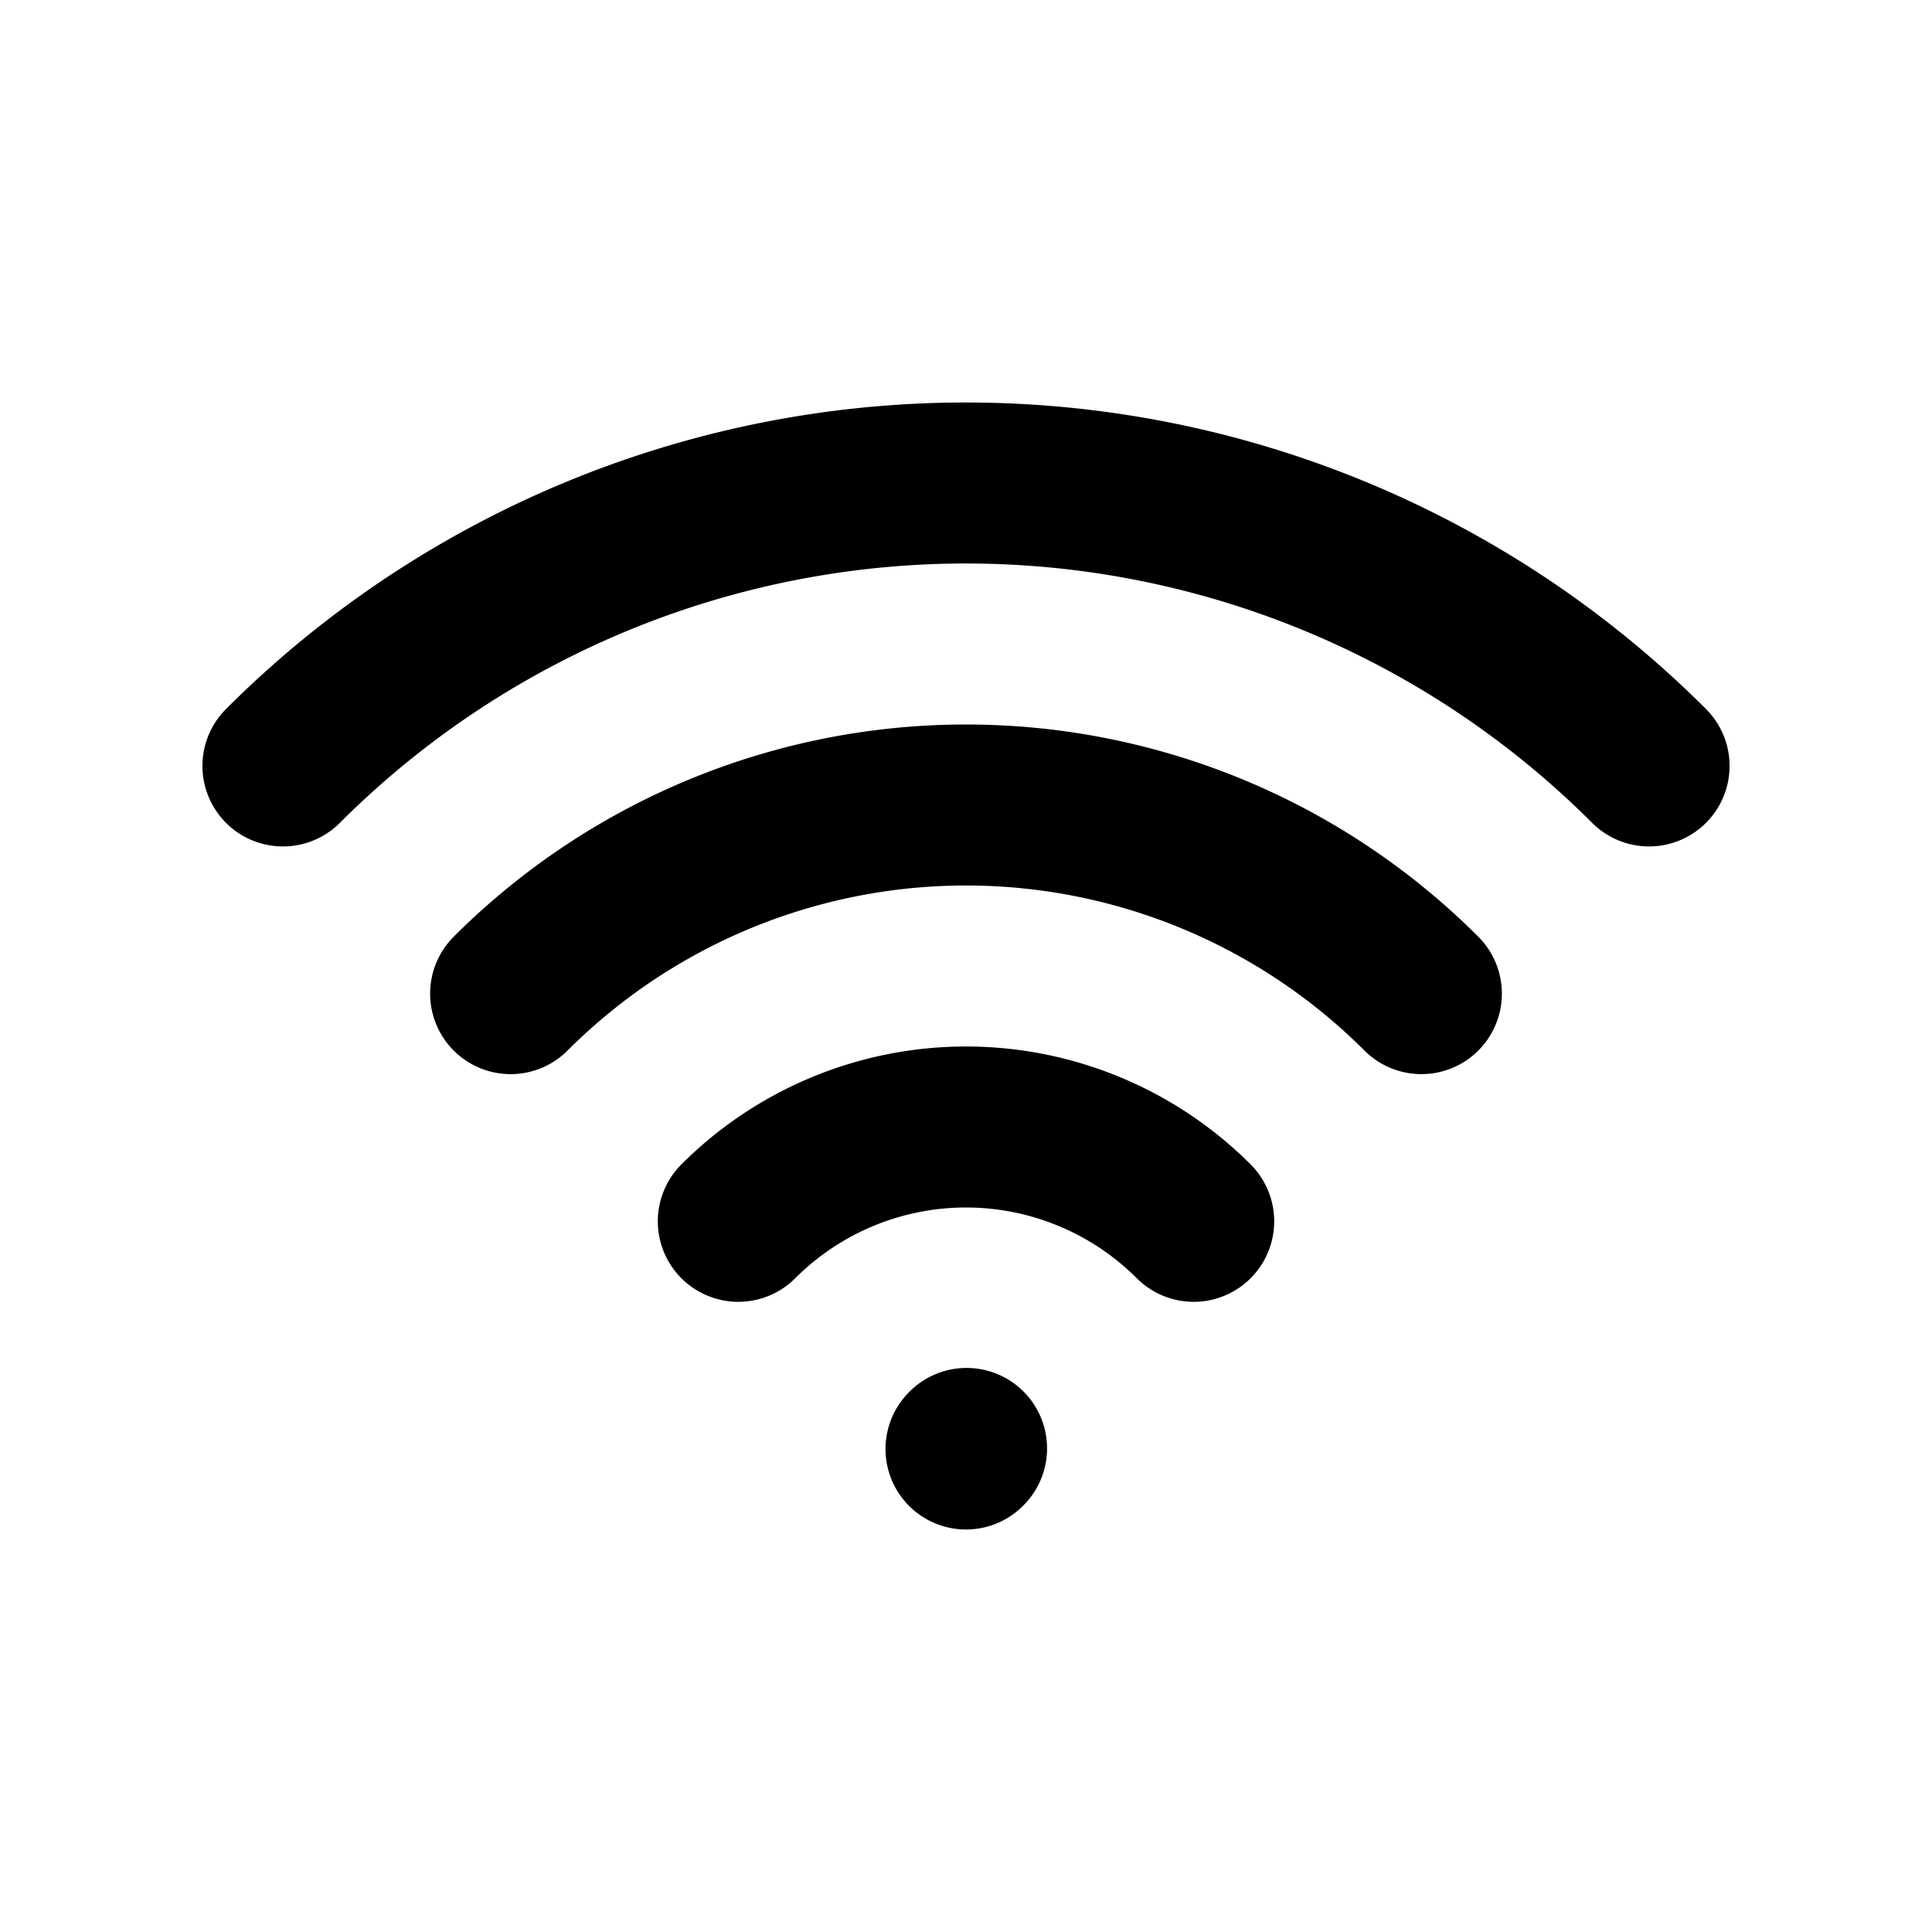 <svg xmlns="http://www.w3.org/2000/svg" class="icon icon-tabler icon-tabler-wifi" width="24" height="24" viewBox="0 0 24 24" stroke-width="2" stroke="currentColor" fill="none" stroke-linecap="round" stroke-linejoin="round">
  <path stroke="none" d="M0 0h24v24H0z"/>
  <g transform="rotate(-45 12 18)">
  <line x1="12" y1="18" x2="12.01" y2="18" />
  <path d="M12 14a4 4 0 0 1 4 4" />
  <path d="M12 10a8 8 0 0 1 8 8" />
  <path d="M12 6a12 12 0 0 1 12 12" />
  </g>
</svg>


